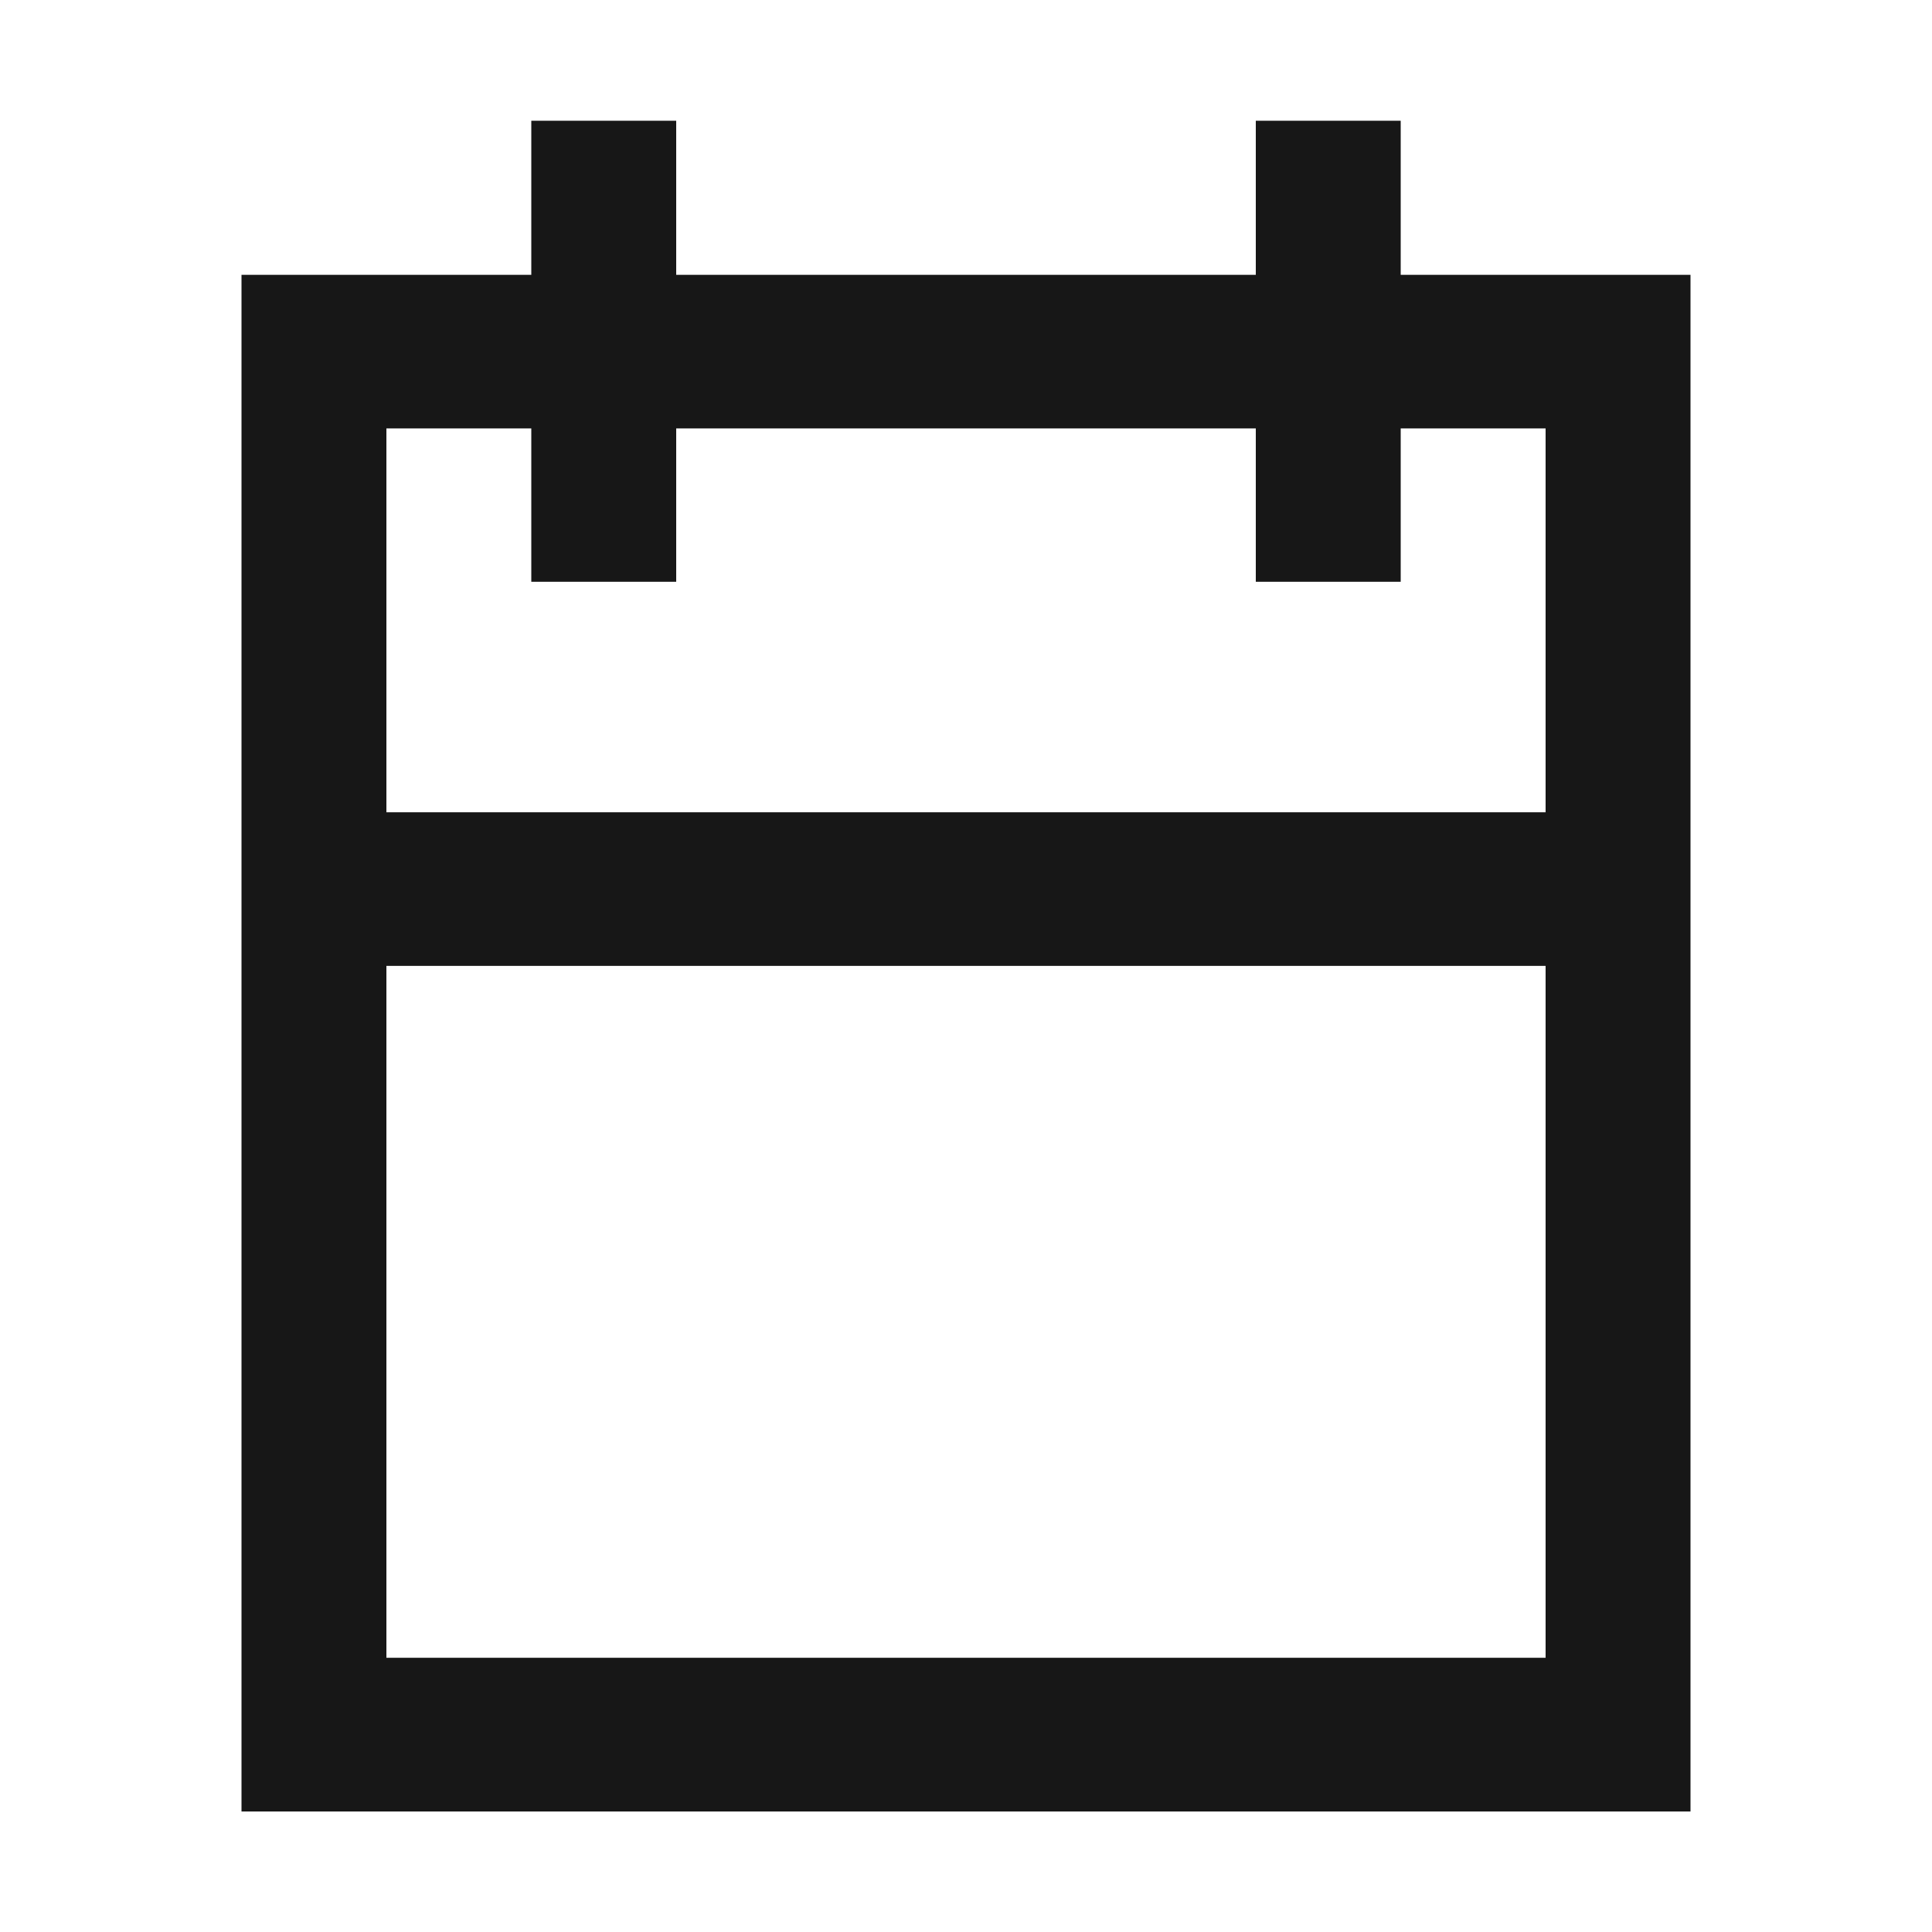 <svg xmlns="http://www.w3.org/2000/svg" width="16" height="16" viewBox="0 0 16 16" fill="none">
    <path fill-rule="evenodd" clip-rule="evenodd" d="M10.4 4.818V3.548H5.6V4.818H4.4V3.548H3.2V6.727L12.8 6.727V3.548H11.6V4.818H10.4ZM4.4 2.276H2V6.727V7.999V15.002H14V7.999V6.727V2.276H11.6V1H10.4V2.276H5.6V1H4.4V2.276ZM12.8 7.999V13.729H3.2V7.999L12.8 7.999Z" fill="#171717"/>
</svg>